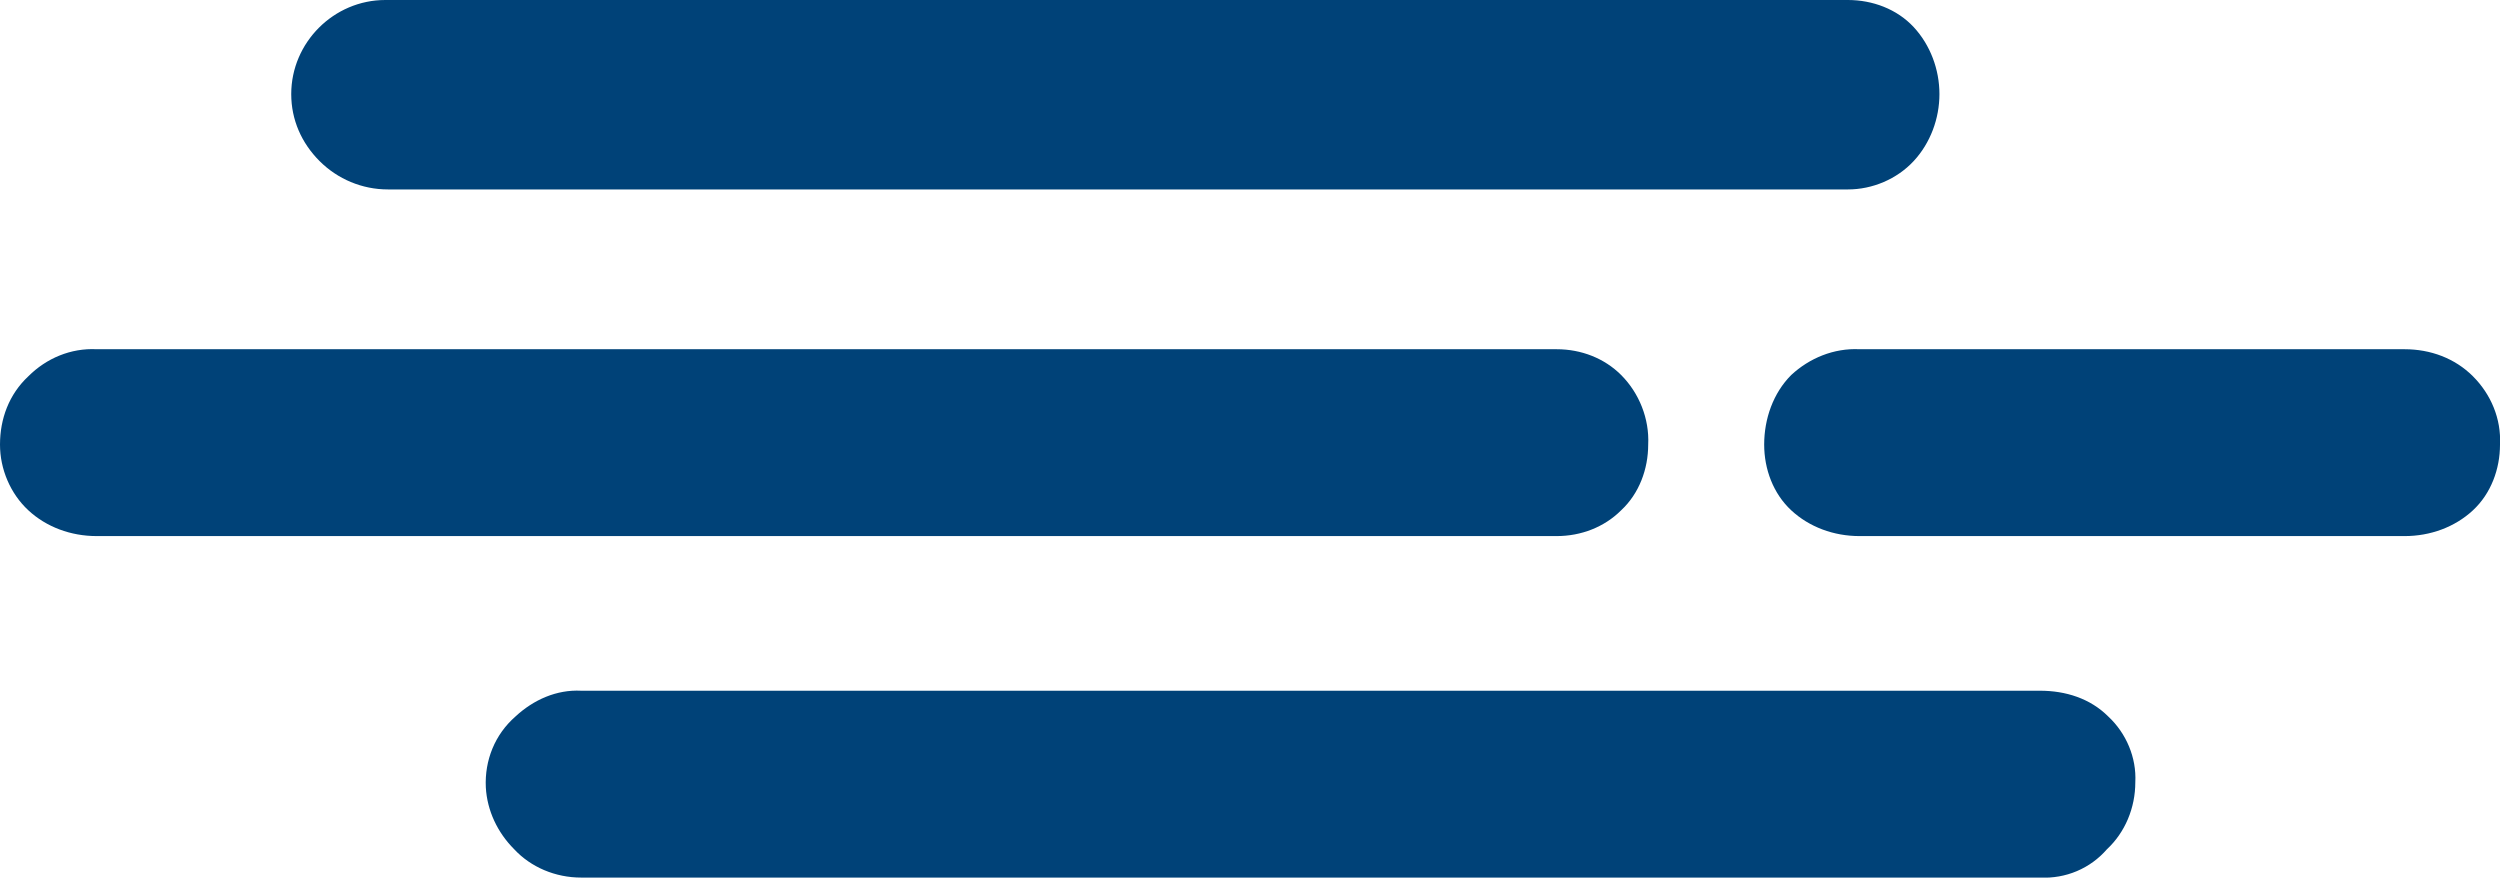 <?xml version="1.0" encoding="UTF-8"?><svg id="Layer_2" xmlns="http://www.w3.org/2000/svg" viewBox="0 0 19.4 6.81"><defs><style>.cls-1{fill:#004278;}</style></defs><g id="Layer_1-2"><path class="cls-1" d="M0,3.45c0-.2,.07-.39,.22-.53,.14-.14,.33-.22,.53-.21H12.08c.19,0,.37,.07,.5,.2,.14,.14,.22,.34,.21,.54,0,.19-.07,.38-.21,.51-.13,.13-.31,.2-.5,.2H.75c-.2,0-.39-.07-.53-.2C.08,3.83,0,3.64,0,3.45ZM2.48,1.25c-.14-.14-.22-.32-.22-.52C2.26,.33,2.59,0,2.99,0c0,0,.01,0,.02,0H14.34c.19,0,.38,.07,.51,.21,.13,.14,.2,.33,.2,.52,0,.19-.07,.38-.2,.52-.13,.14-.32,.22-.51,.22H3.01c-.2,0-.39-.08-.53-.22Zm1.29,4.86c-.01-.21,.07-.41,.23-.55,.14-.13,.32-.21,.51-.2H15.83c.2,0,.39,.06,.53,.2,.14,.13,.22,.32,.21,.51,0,.2-.08,.39-.22,.52-.13,.15-.32,.23-.52,.22H4.51c-.2,0-.39-.08-.52-.22-.13-.13-.21-.3-.22-.48ZM13.69,3.45c0-.2,.07-.4,.21-.54,.14-.13,.33-.21,.53-.2h4.23c.2,0,.39,.07,.53,.21,.14,.14,.22,.33,.21,.53,0,.19-.07,.38-.21,.51-.14,.13-.33,.2-.53,.2h-4.23c-.2,0-.39-.07-.53-.2-.14-.13-.21-.32-.21-.51Z"/></g></svg>